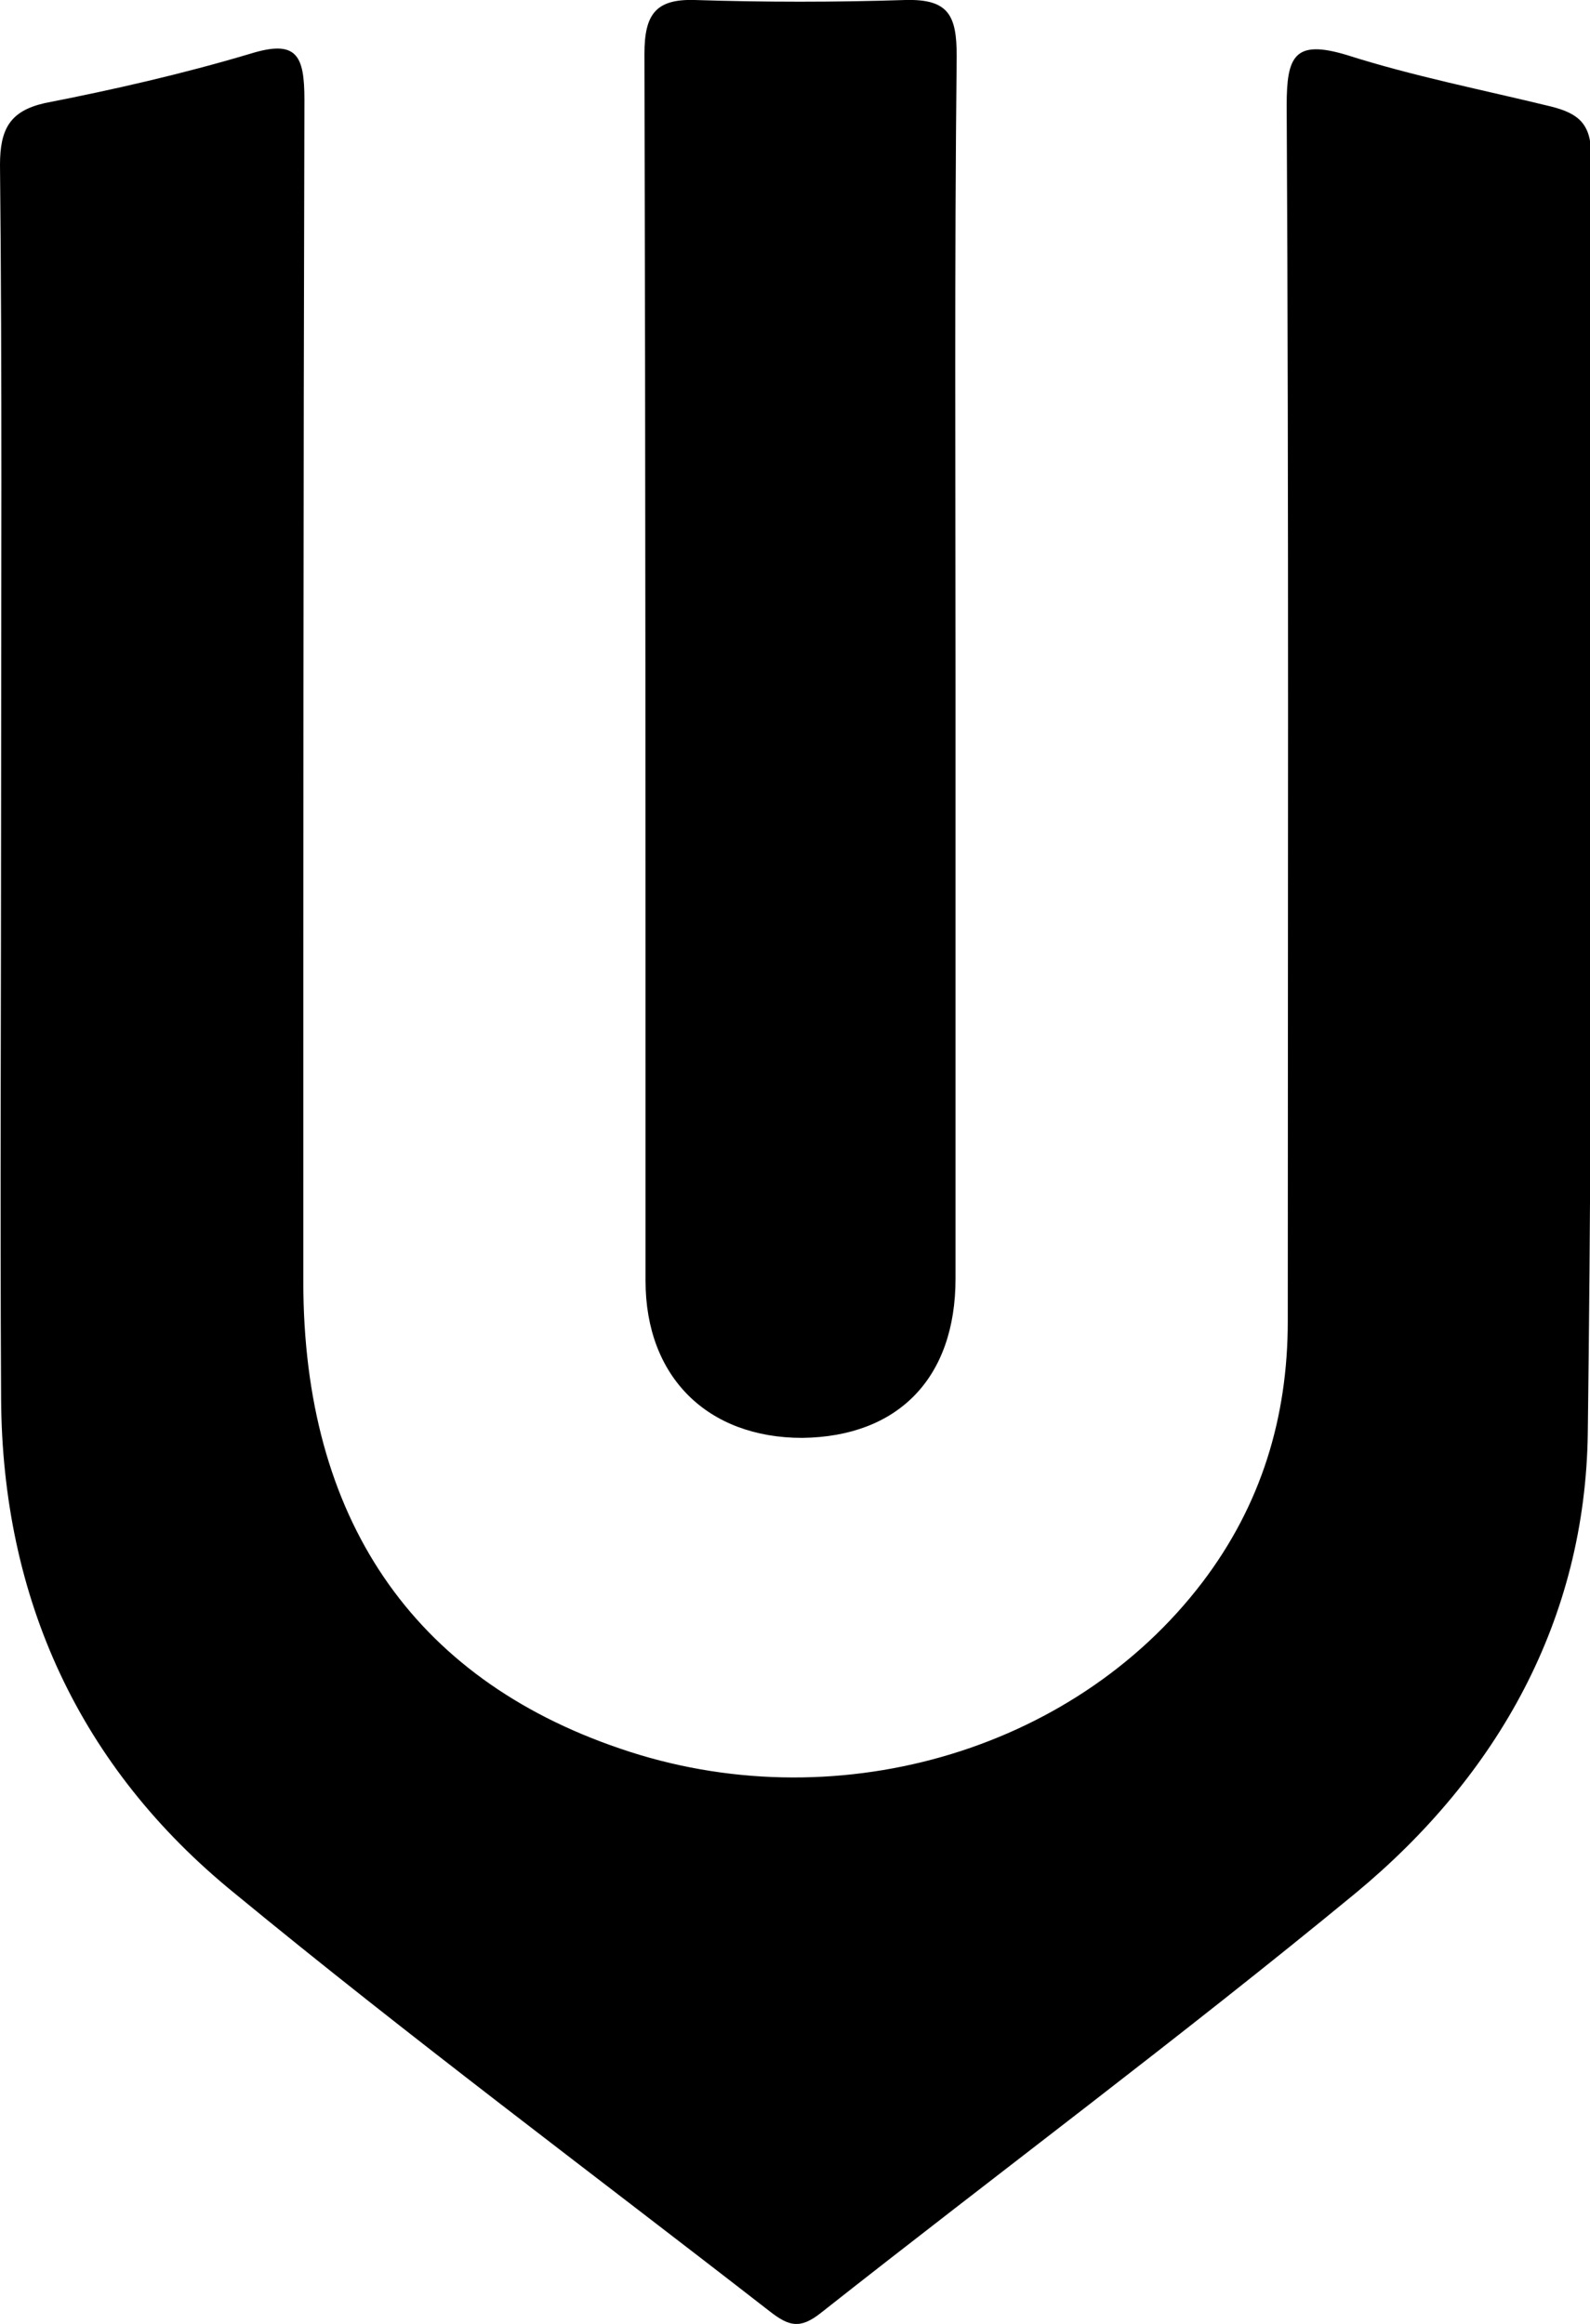 <svg width="26" height="38" viewBox="0 0 26 38" fill="none" xmlns="http://www.w3.org/2000/svg">
<g clip-path="url(#clip0_62_77)">
<path d="M0.018 13.058C0.018 9.61 0.036 6.162 0 2.696C0 2.109 0.164 1.816 0.727 1.687C1.853 1.467 2.98 1.21 4.088 0.88C4.851 0.642 4.978 0.899 4.978 1.632C4.96 8.069 4.96 14.525 4.96 20.962C4.96 24.814 6.741 27.436 10.138 28.592C13.609 29.784 17.533 28.665 19.659 25.877C20.622 24.612 21.058 23.181 21.058 21.604C21.058 14.984 21.076 8.345 21.04 1.724C21.04 0.917 21.167 0.642 22.021 0.899C23.111 1.247 24.238 1.467 25.364 1.742C25.8 1.852 26.018 2.017 26.018 2.531C26 9.5 26.055 16.469 25.964 23.42C25.927 26.483 24.492 29.032 22.166 30.957C19.314 33.305 16.334 35.524 13.427 37.817C13.082 38.092 12.9 38.037 12.591 37.798C9.666 35.524 6.686 33.305 3.834 30.957C1.308 28.904 0.036 26.152 0.018 22.87C0 19.605 0.018 16.341 0.018 13.058Z" fill="black"/>
<path d="M15.625 11.096C15.625 14.36 15.625 17.625 15.625 20.907C15.625 22.54 14.681 23.493 13.118 23.512C11.574 23.512 10.556 22.521 10.556 20.944C10.556 14.25 10.556 7.574 10.538 0.88C10.538 0.238 10.72 -0.018 11.356 -2.57434e-06C12.5 0.037 13.663 0.037 14.808 -2.57434e-06C15.516 -0.018 15.644 0.257 15.644 0.917C15.607 4.31 15.625 7.703 15.625 11.096Z" fill="black"/>
</g>
<defs>
<clipPath id="clip0_62_77">
<rect width="26" height="38" fill="white"/>
</clipPath>
</defs>
</svg>
